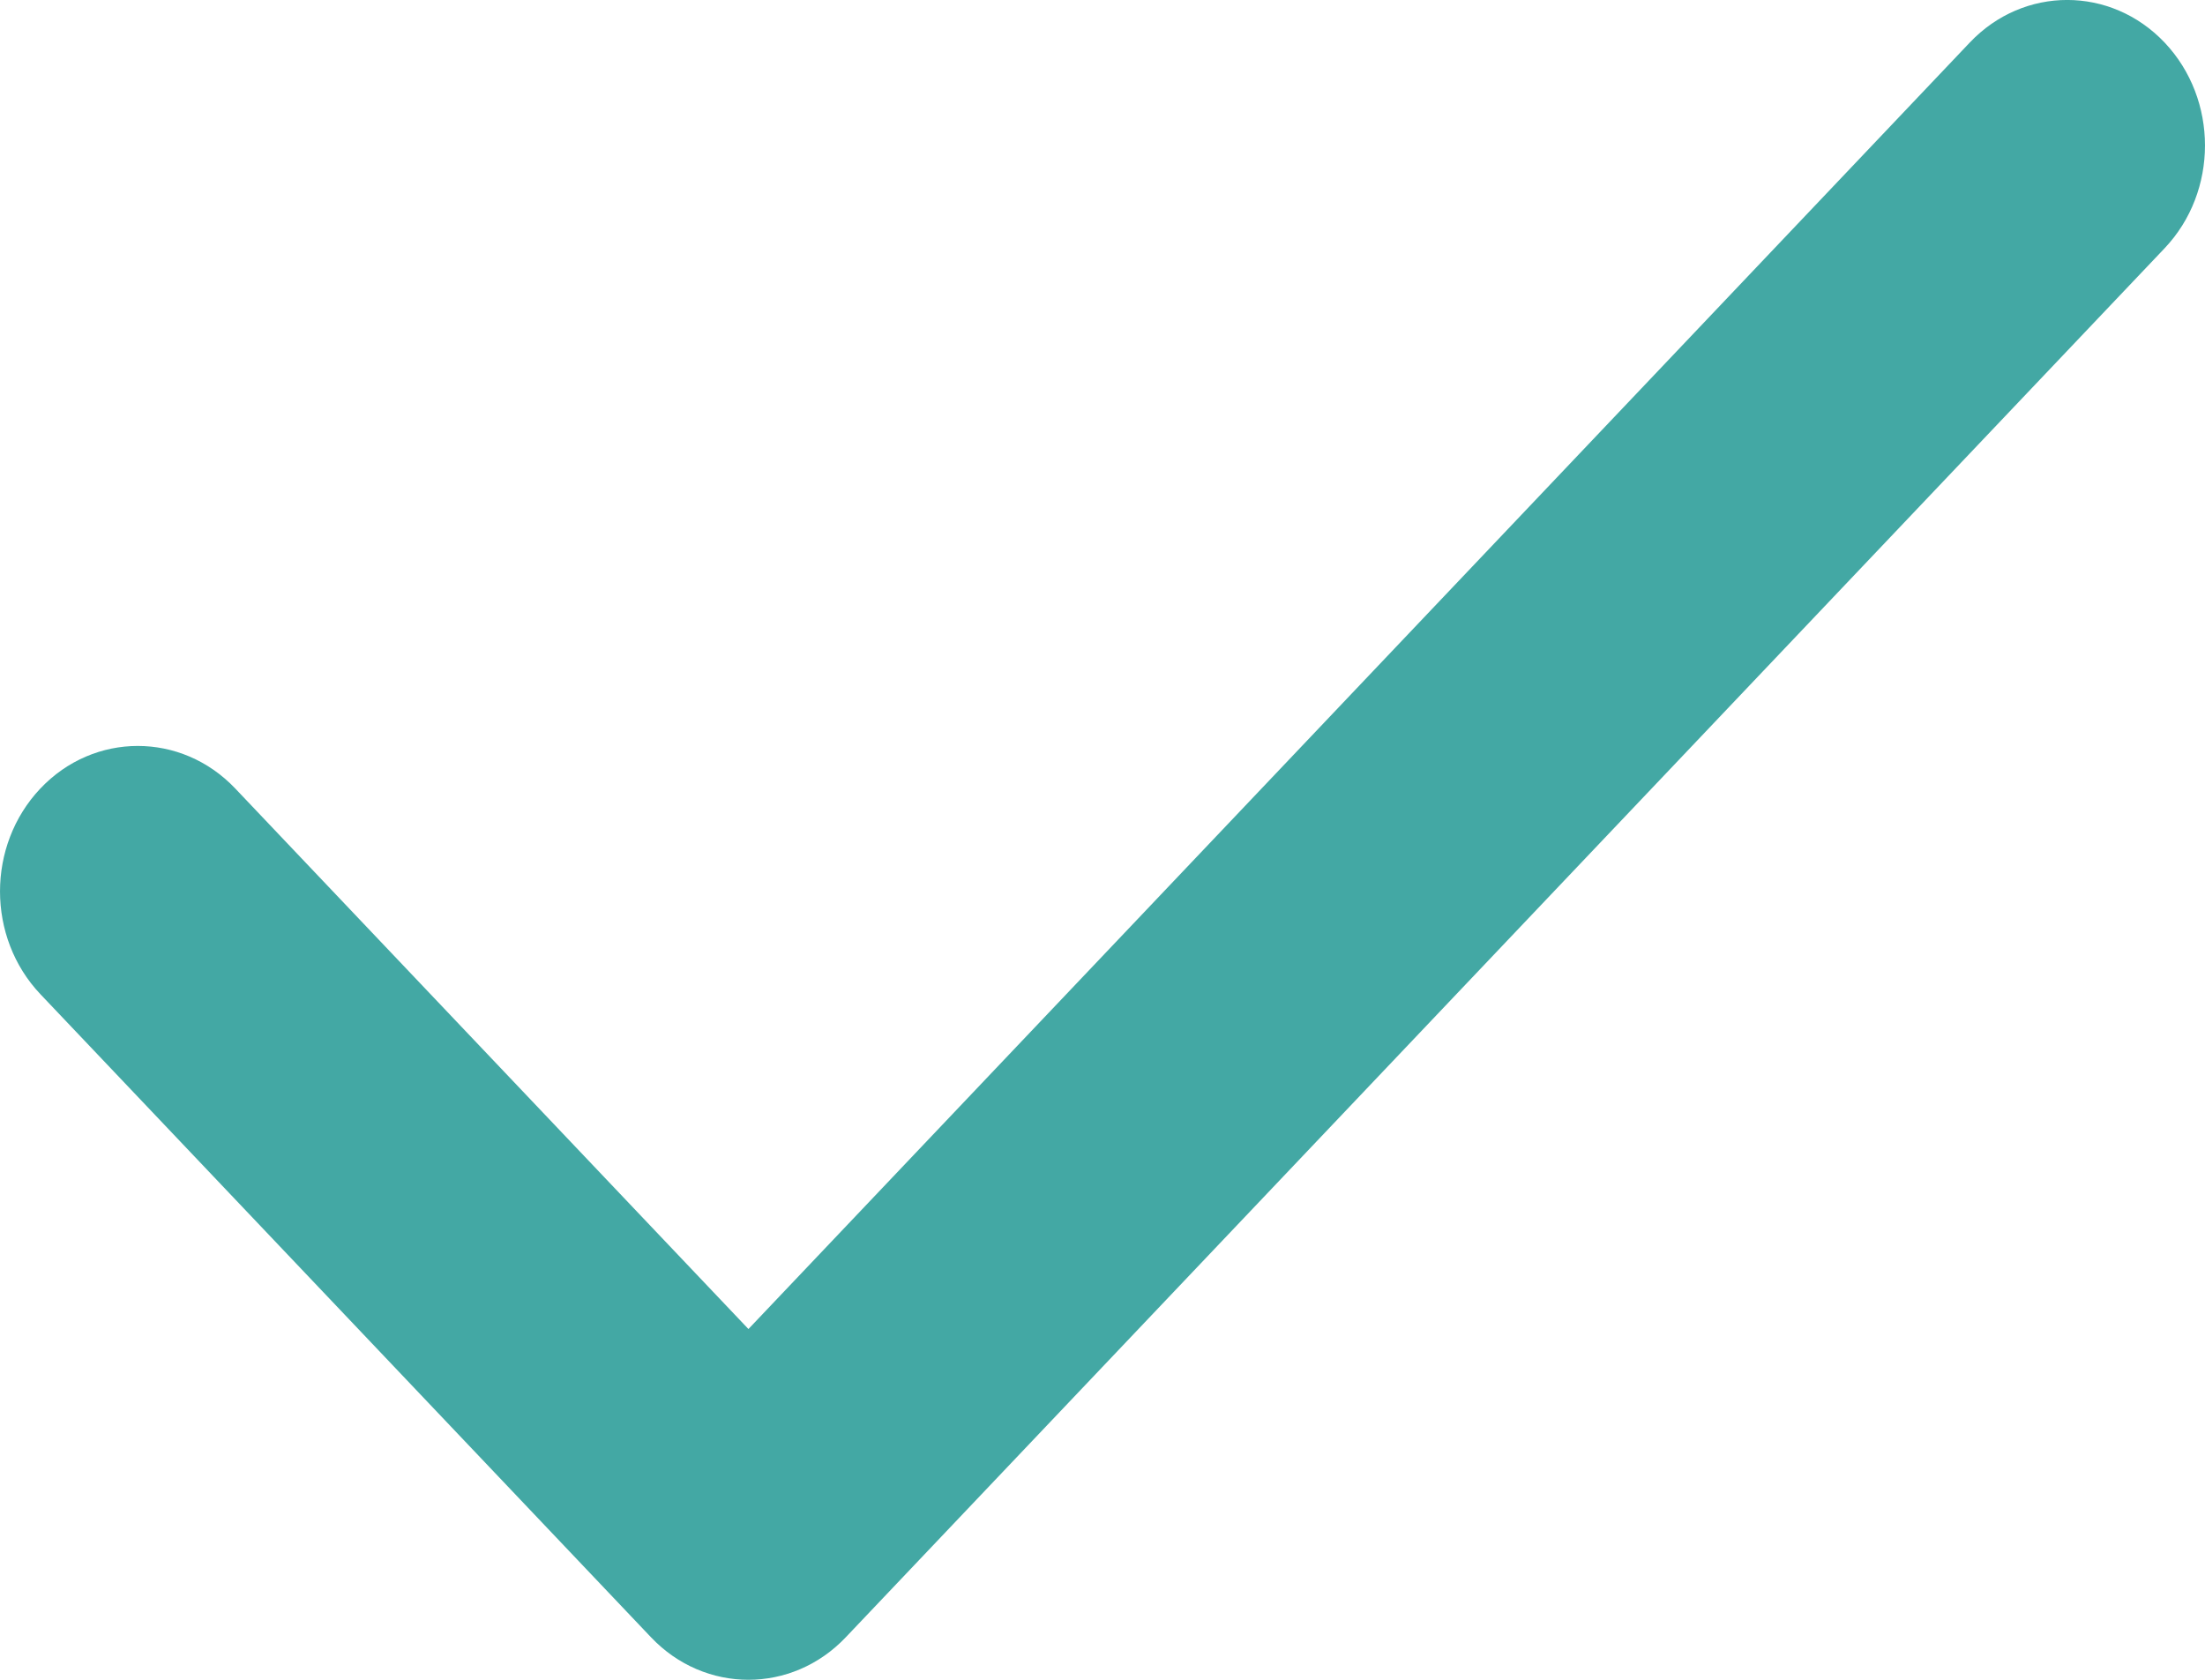 <?xml version="1.0" encoding="UTF-8"?>
<svg width="21px" height="16px" viewBox="0 0 21 16" version="1.1" xmlns="http://www.w3.org/2000/svg" xmlns:xlink="http://www.w3.org/1999/xlink">
    <!-- Generator: Sketch 52.6 (67491) - http://www.bohemiancoding.com/sketch -->
    <title>checkmark</title>
    <desc>Created with Sketch.</desc>
    <g id="Page-1" stroke="none" stroke-width="1" fill="none" fill-rule="evenodd">
        <g id="Cashback-Landing" transform="translate(-119, -865)" fill="#43A8A4">
            <g id="Group-4" transform="translate(0, 629)">
                <g id="Group-5" transform="translate(119, 232)">
                    <g id="Group-3">
                        <path d="M7.128,20 C6.792,20 6.456,19.865 6.2,19.595 L0.385,13.47 C-0.128,12.929 -0.128,12.053 0.384,11.511 C0.896,10.97 1.727,10.97 2.24,11.51 L7.128,16.659 L18.76,4.405 C19.273,3.864 20.104,3.865 20.616,4.406 C21.128,4.948 21.128,5.824 20.615,6.365 L8.055,19.595 C7.799,19.865 7.463,20 7.128,20" id="checkmark"></path>
                    </g>
                </g>
            </g>
        </g>
    </g>
</svg>